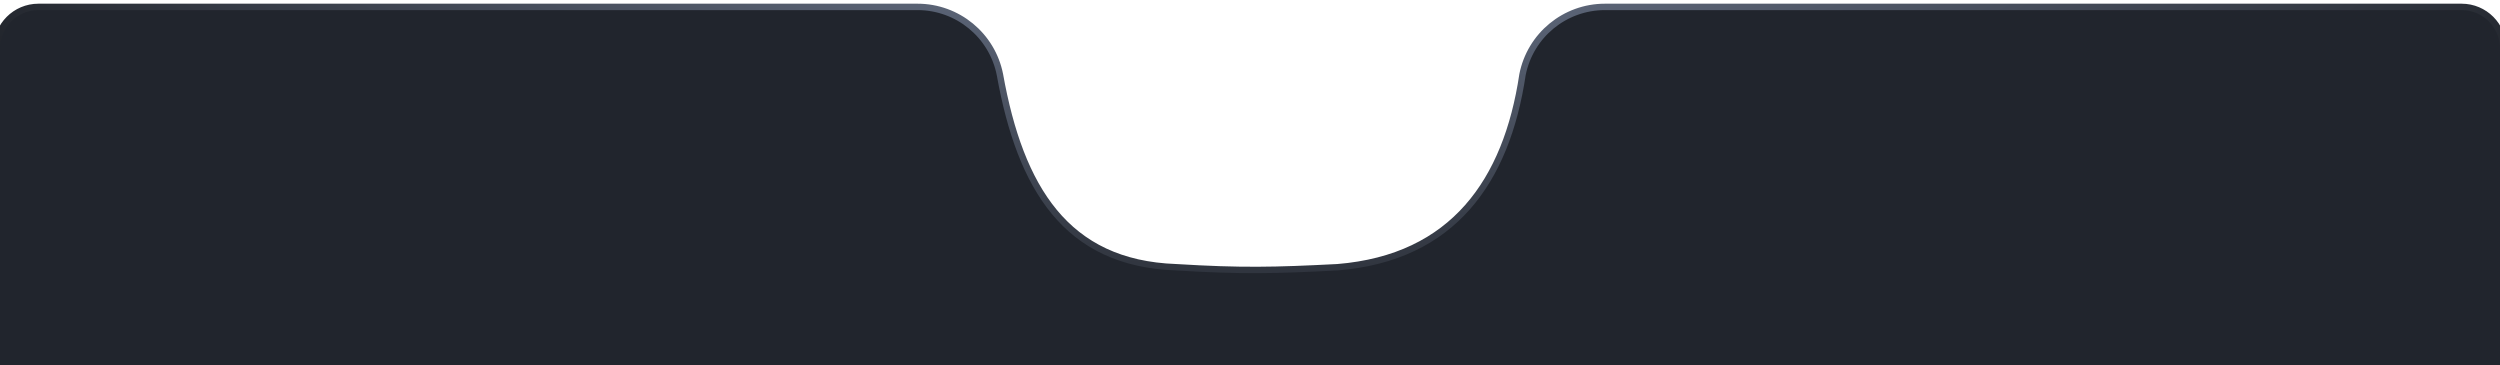 <svg xmlns="http://www.w3.org/2000/svg" width="390" height="57" viewBox="0 0 390 57" fill="none" preserveAspectRatio="none">
  <path d="M155.992 11.662L155.991 11.653C154.782 5.508 149.395 1.076 143.131 1.076H5.995C2.404 1.076 -0.5 3.986 -0.5 7.576V57.576V58.076H0H390H390.5V57.576V7.576C390.5 3.987 387.606 1.076 384.015 1.076H250.369C244.106 1.076 238.718 5.508 237.509 11.653L237.507 11.665L237.506 11.676C236.264 19.962 233.556 27.093 228.922 32.333C224.3 37.559 217.725 40.947 208.654 41.688C198.808 42.197 193.66 42.312 183.468 41.688L183.468 41.688L183.455 41.688C174.834 41.38 168.785 38.264 164.487 33.072C160.169 27.857 157.58 20.503 155.992 11.662Z" fill="#21252D" stroke="url(#paint0_radial_9_235)"/>
  <defs>
    <radialGradient id="paint0_radial_9_235" cx="0" cy="0" r="1" gradientUnits="userSpaceOnUse" gradientTransform="translate(198.5 -38.5) scale(299.5 123.5)">
      <stop stop-color="#8C9AB6"/>
      <stop offset="1"/>
    </radialGradient>
  </defs>
</svg>